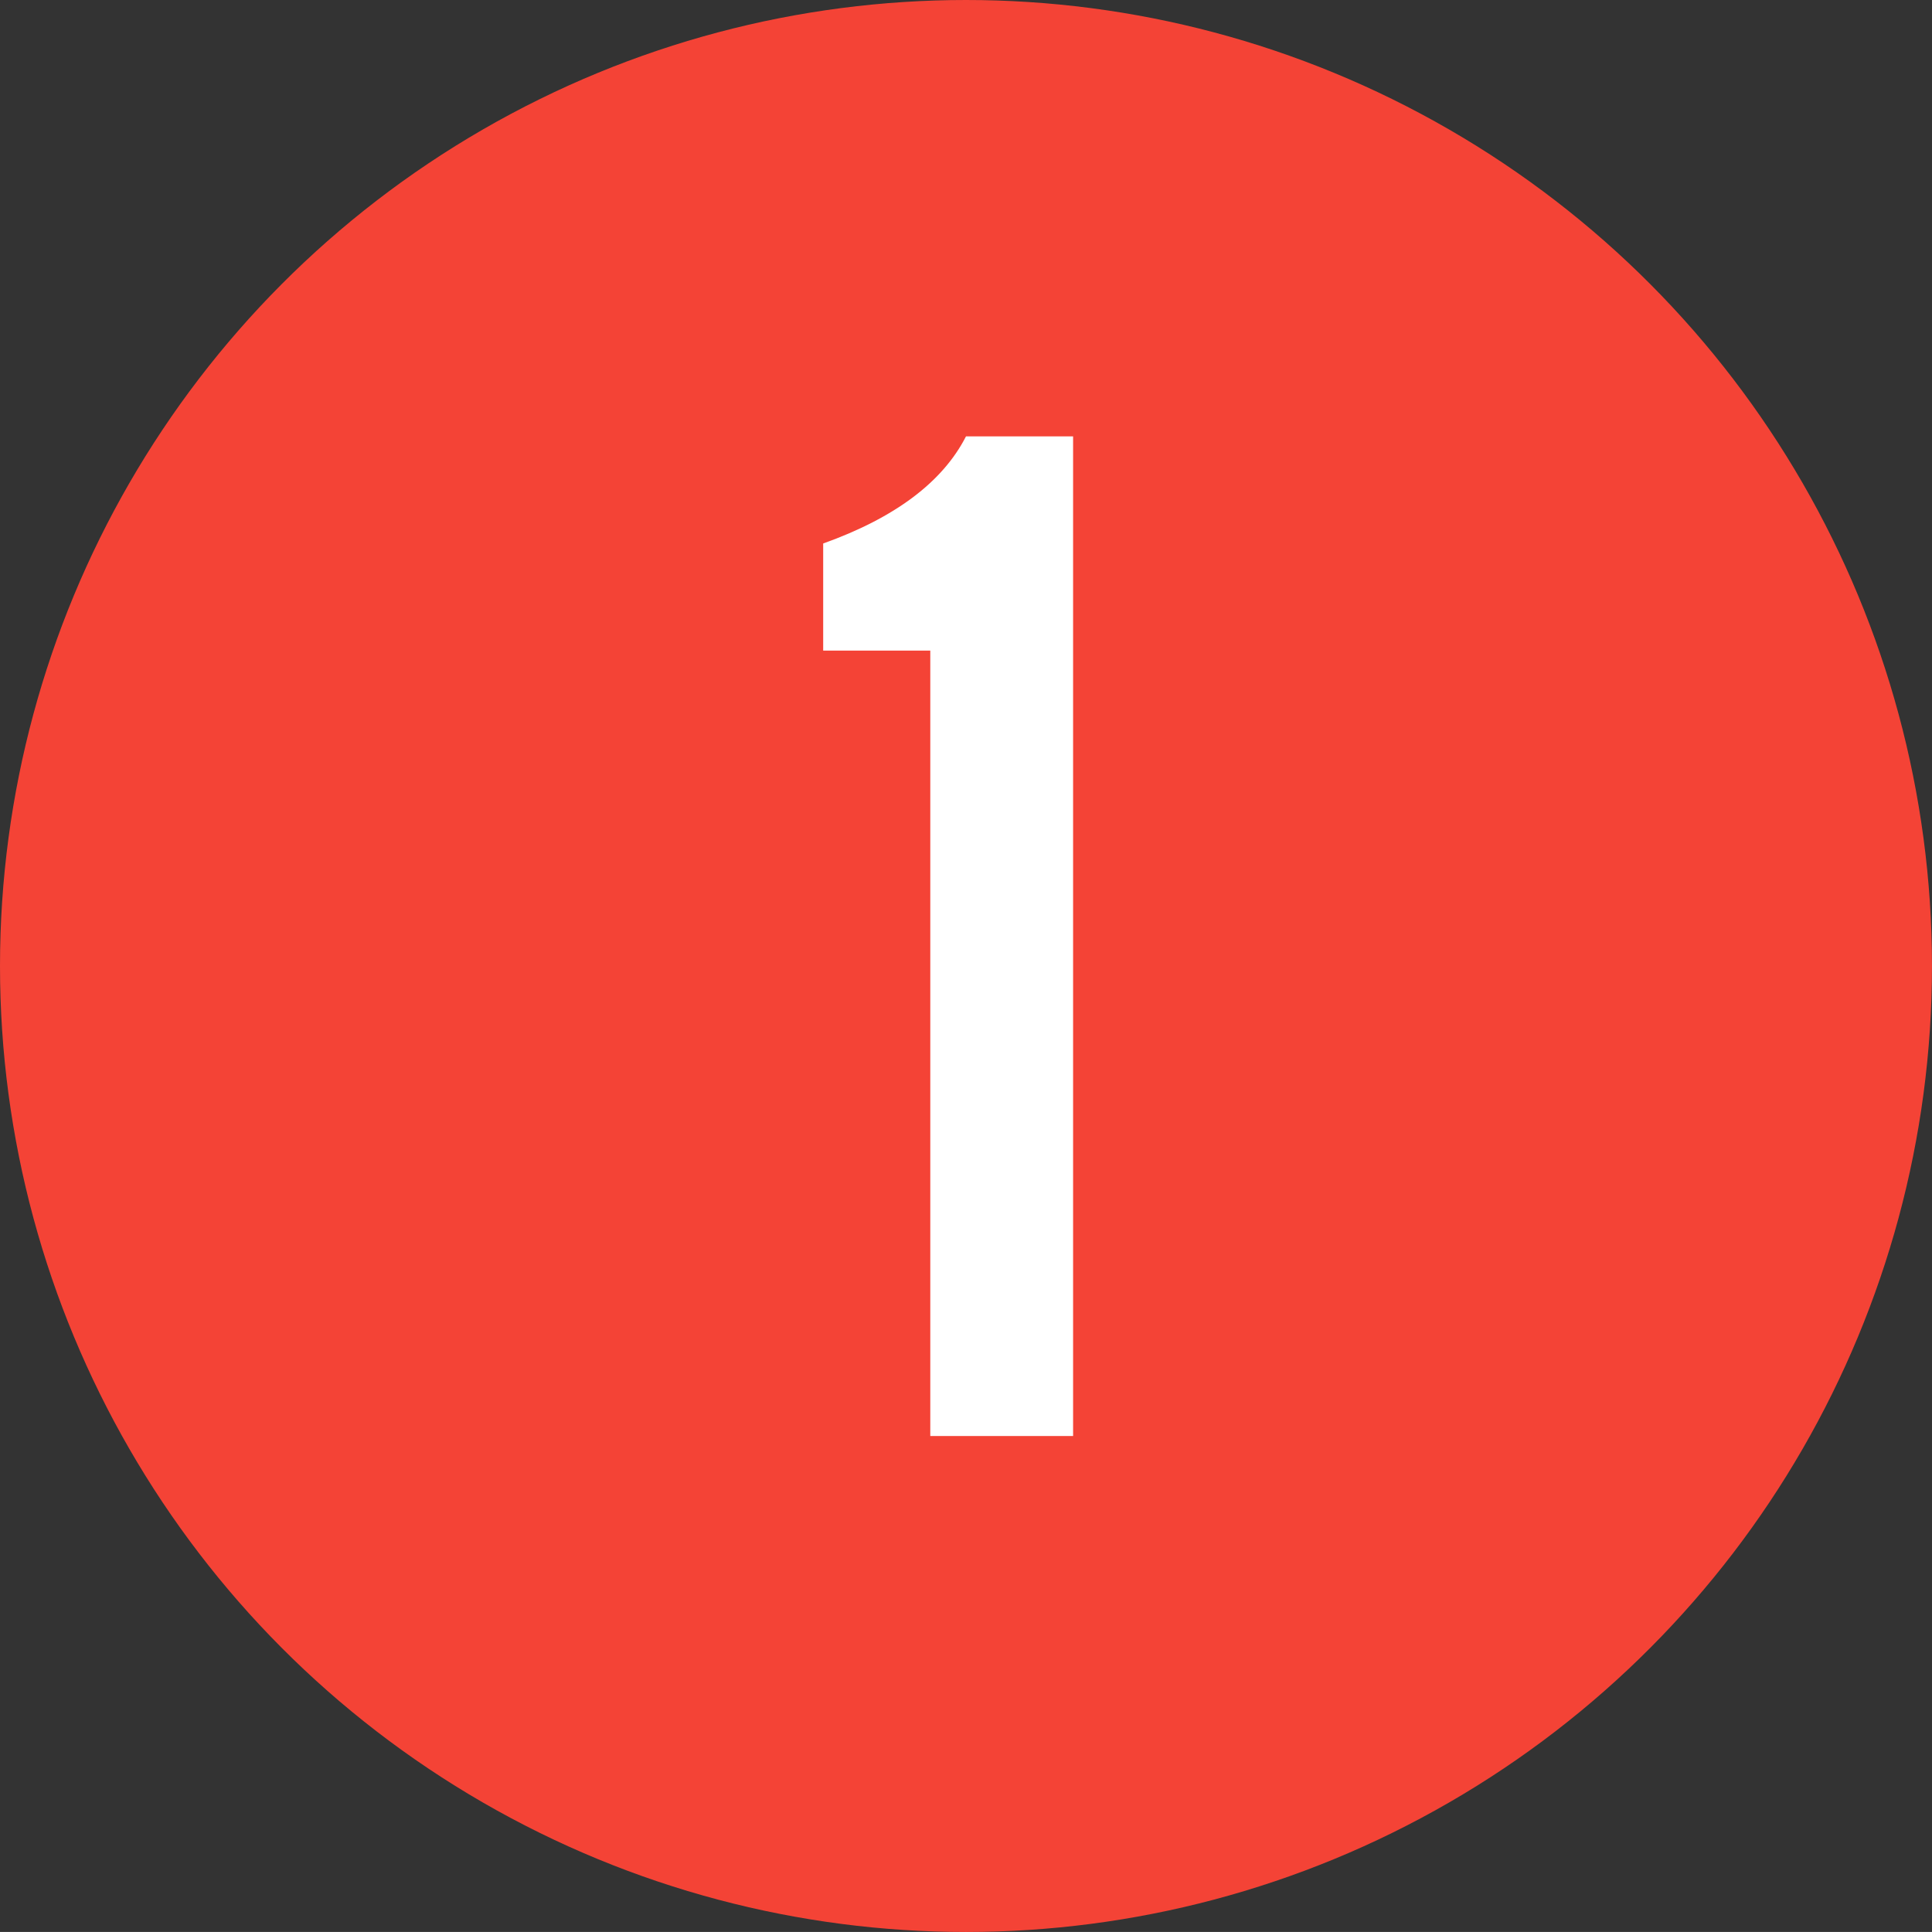 <?xml version="1.0" encoding="utf-8"?>
<!-- Generator: Adobe Illustrator 16.0.0, SVG Export Plug-In . SVG Version: 6.00 Build 0)  -->
<!DOCTYPE svg PUBLIC "-//W3C//DTD SVG 1.1//EN" "http://www.w3.org/Graphics/SVG/1.1/DTD/svg11.dtd">
<svg version="1.1" id="Ebene_1" xmlns="http://www.w3.org/2000/svg" xmlns:xlink="http://www.w3.org/1999/xlink" x="0px" y="0px"
	 width="101.465px" height="101.463px" viewBox="0 0 101.465 101.463" enable-background="new 0 0 101.465 101.463"
	 xml:space="preserve">
<rect x="0" y="0" width="101.465" height="101.463" fill="#333333" stroke="none"/>
<circle fill="#F44336" cx="50.732" cy="50.732" r="50.732"/>
<g>
	<path fill="#FFFFFF" d="M48.857,75.418v-41.25h-5.625v-5.625c3.77-1.348,6.27-3.223,7.5-5.625h5.625v52.5H48.857z"/>
</g>
</svg>
